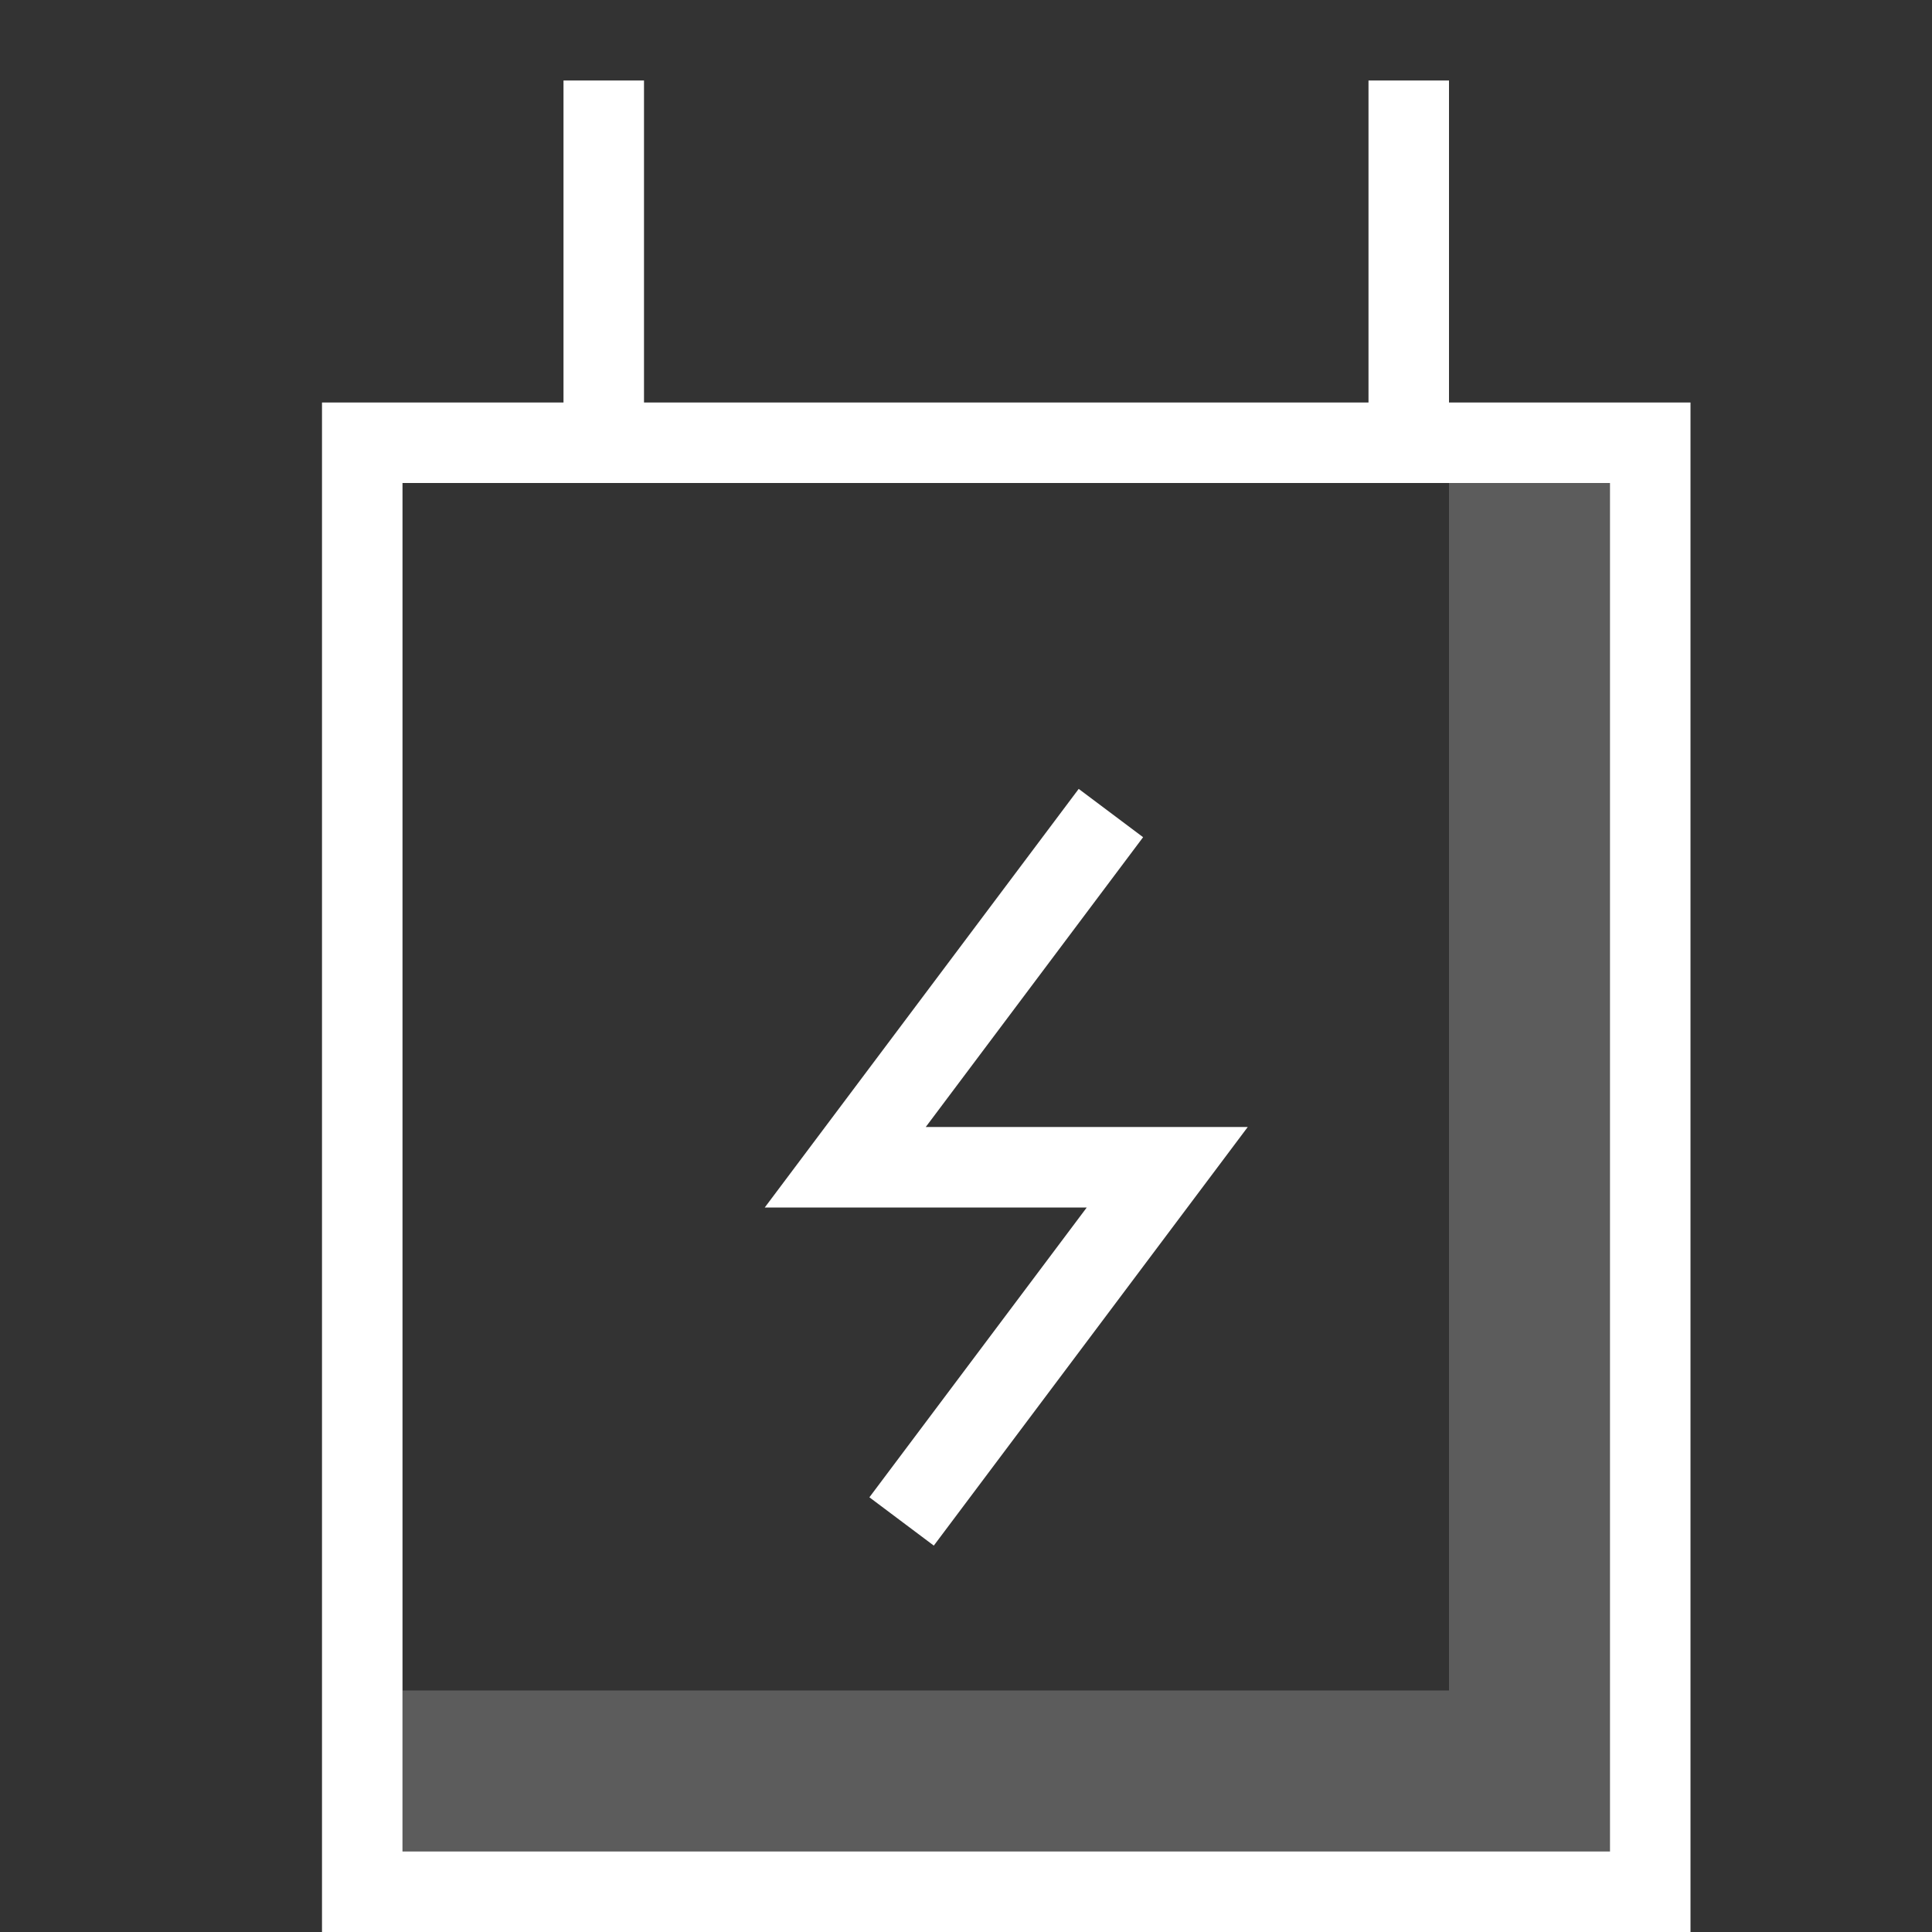 <svg width="24" height="24" viewBox="0 0 24 24" fill="none" xmlns="http://www.w3.org/2000/svg">
<rect x="0" y="0" width="24" height="24" fill="#333333" stroke="none"/>
<path d="M20.5 5.5H4.5V23.5H20.5V5.5Z" stroke="white" stroke-miterlimit="10" stroke-linecap="square"/>
<path d="M7.5 5.5V1.5" stroke="white" stroke-miterlimit="10" stroke-linecap="square"/>
<path d="M17.5 5.5V1.5" stroke="white" stroke-miterlimit="10" stroke-linecap="square"/>
<path d="M13.5 10.5L10.5 14.5H14.5L11.5 18.5" stroke="white" stroke-miterlimit="10" stroke-linecap="square"/>
<path d="M20.5 5.5L20.5 23L20.5 23.5L5 23.5L5 21L18 21L18 5.5L20.5 5.5Z" fill="white" fill-opacity="0.2"/>
</svg>

